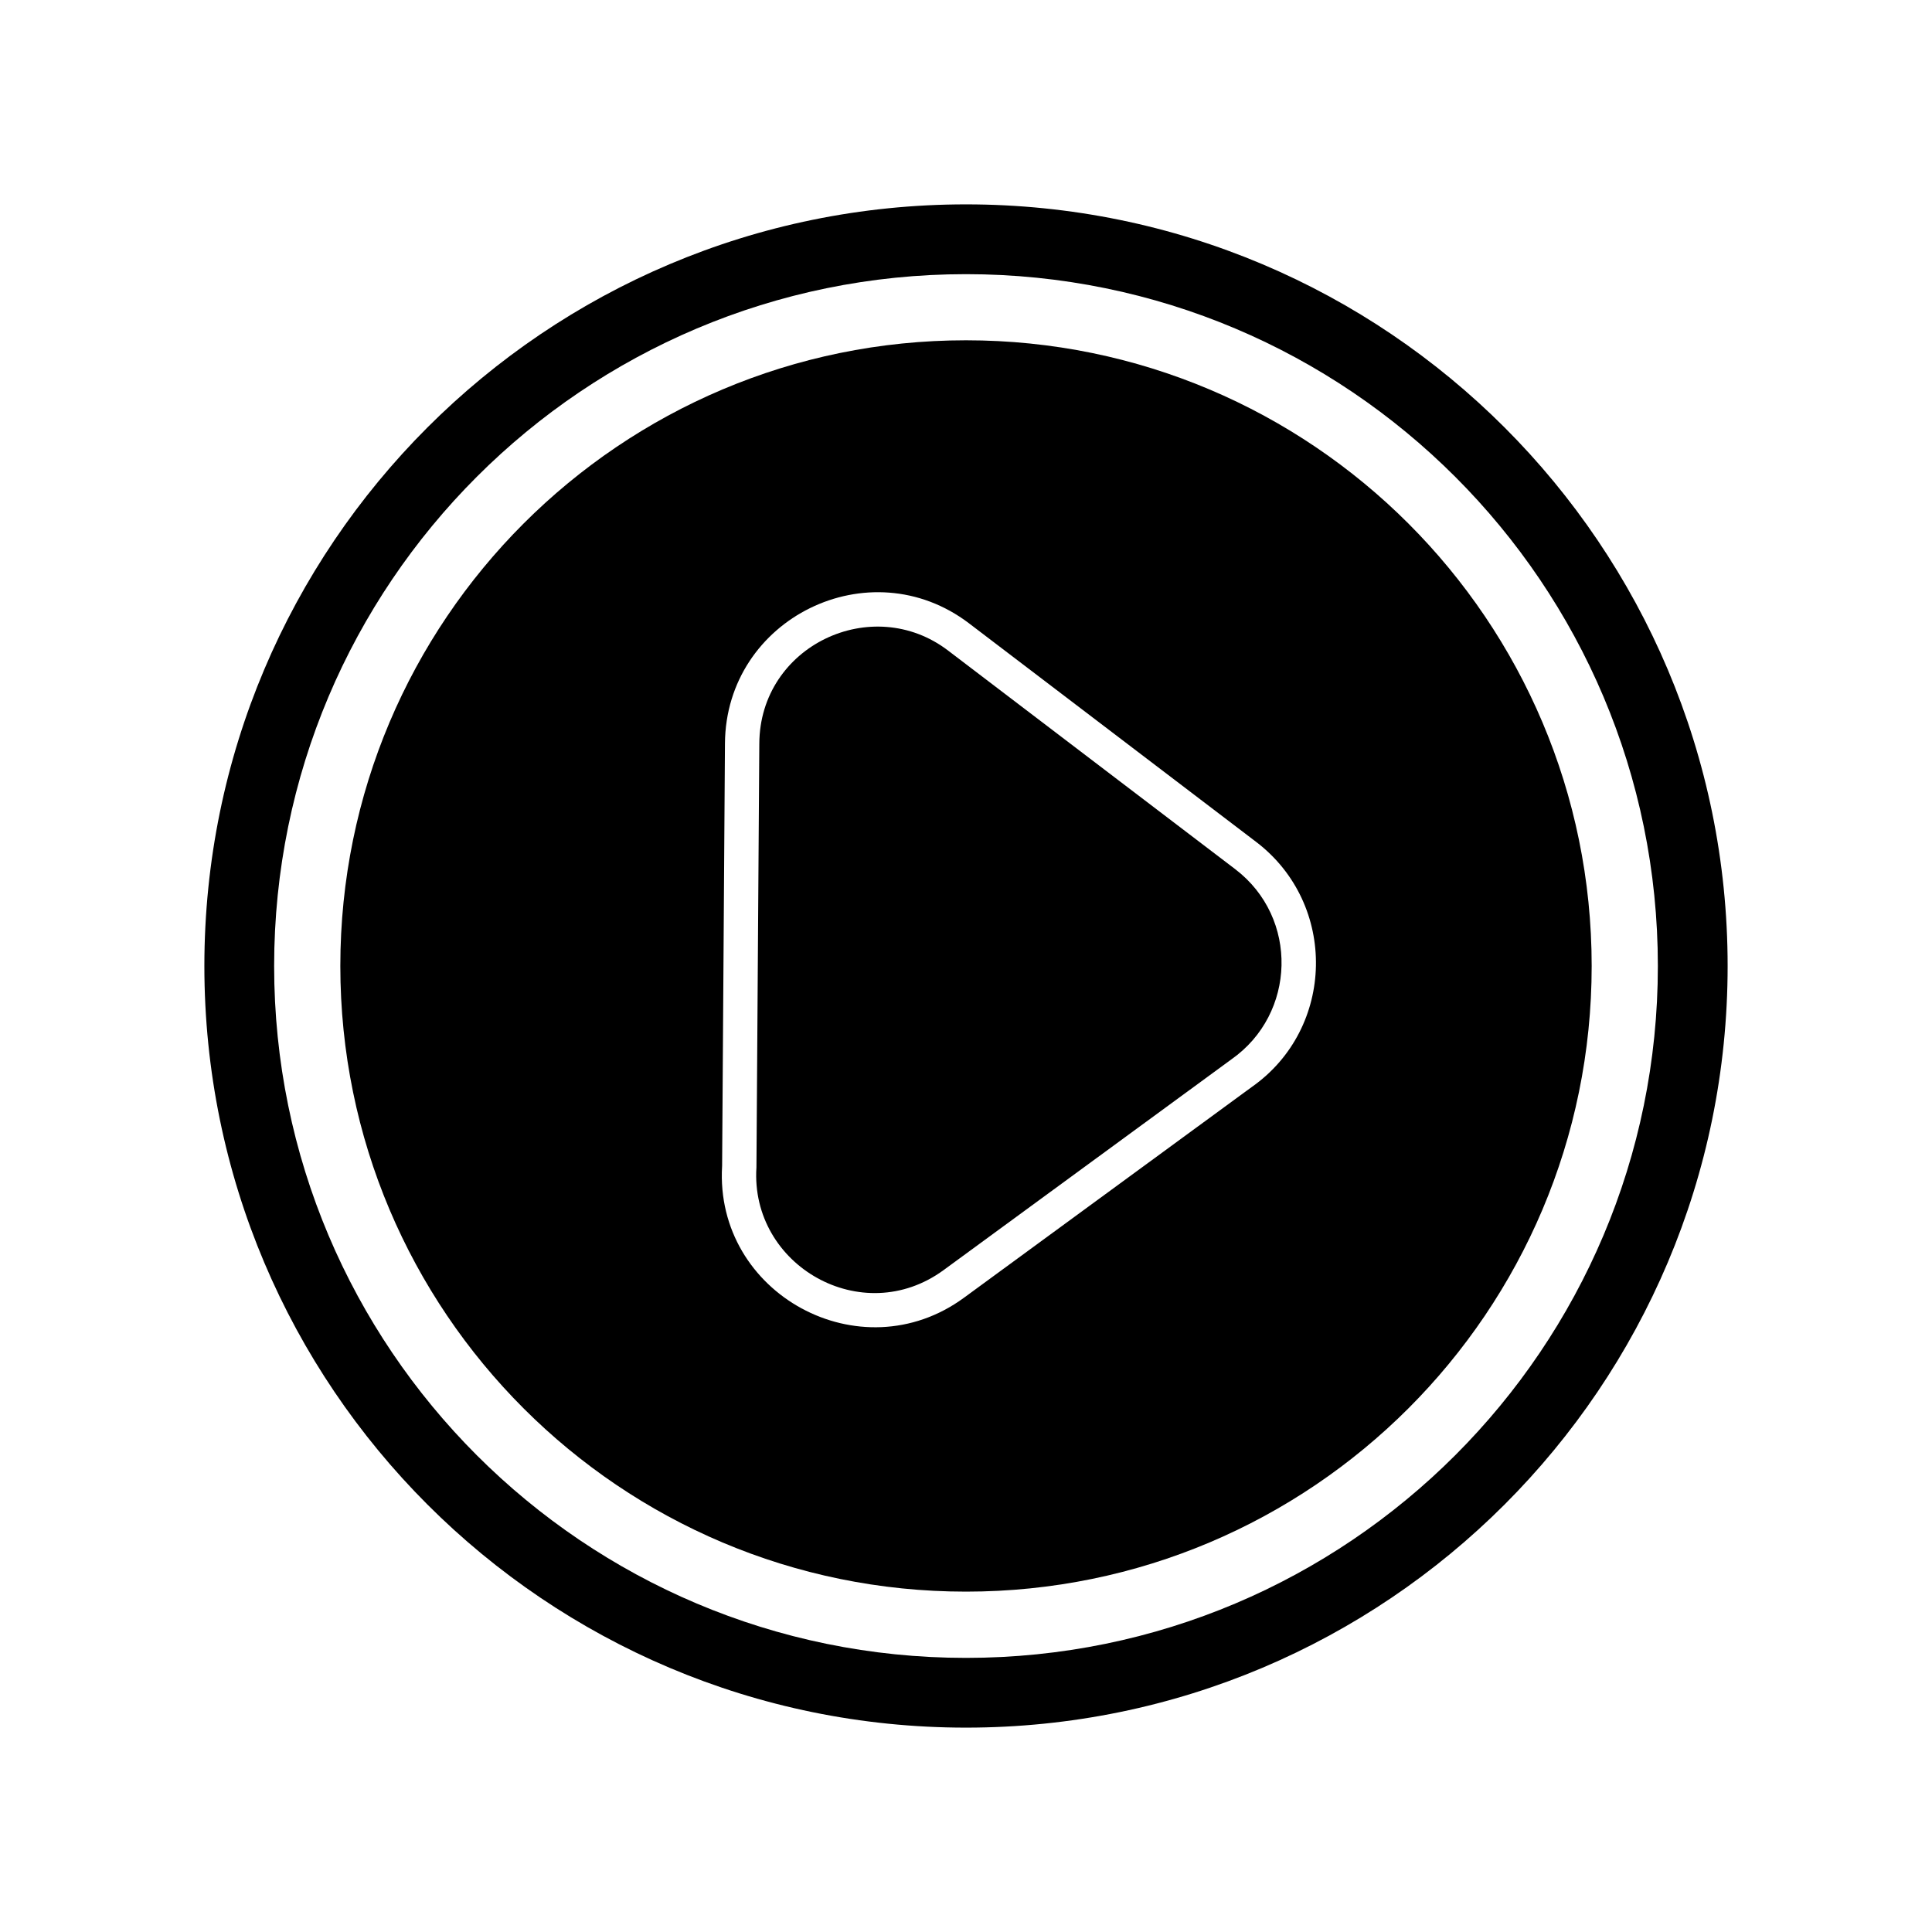 <?xml version="1.0" encoding="UTF-8"?>
<!-- Uploaded to: ICON Repo, www.svgrepo.com, Generator: ICON Repo Mixer Tools -->
<svg fill="#000000" width="800px" height="800px" version="1.1" viewBox="144 144 512 512" xmlns="http://www.w3.org/2000/svg">
 <g fill-rule="evenodd">
  <path d="m400 198.16c111.47 0 201.84 90.367 201.84 201.84s-90.367 201.84-201.84 201.84-201.84-90.367-201.84-201.84 90.367-201.84 201.84-201.84zm0 18.496c101.26 0 183.35 82.086 183.35 183.35s-82.086 183.35-183.35 183.35-183.35-82.086-183.35-183.35 82.086-183.35 183.35-183.35z"/>
  <path d="m400 234.18c91.574 0 165.81 74.242 165.81 165.81 0 91.574-74.242 165.81-165.81 165.81-91.574 0-165.81-74.242-165.81-165.81 0-91.574 74.242-165.81 165.81-165.81zm-64.633 218.89 0.754-112.03c0.227-33.234 38.391-51.867 64.699-31.836l76.055 57.898c21.68 16.504 20.992 49.438-1.145 64.965l-76.266 55.848c-27.426 20.094-66.086-1.02-64.102-34.844zm134.99-28.344-76.273 55.848c-21.582 15.82-51.312-1.184-49.621-27.195l0.762-112.28c0.098-25.996 29.961-40.043 50.078-24.656l76.055 57.906c16.895 12.891 16.121 38.355-1.004 50.375z"/>
 </g>
</svg>